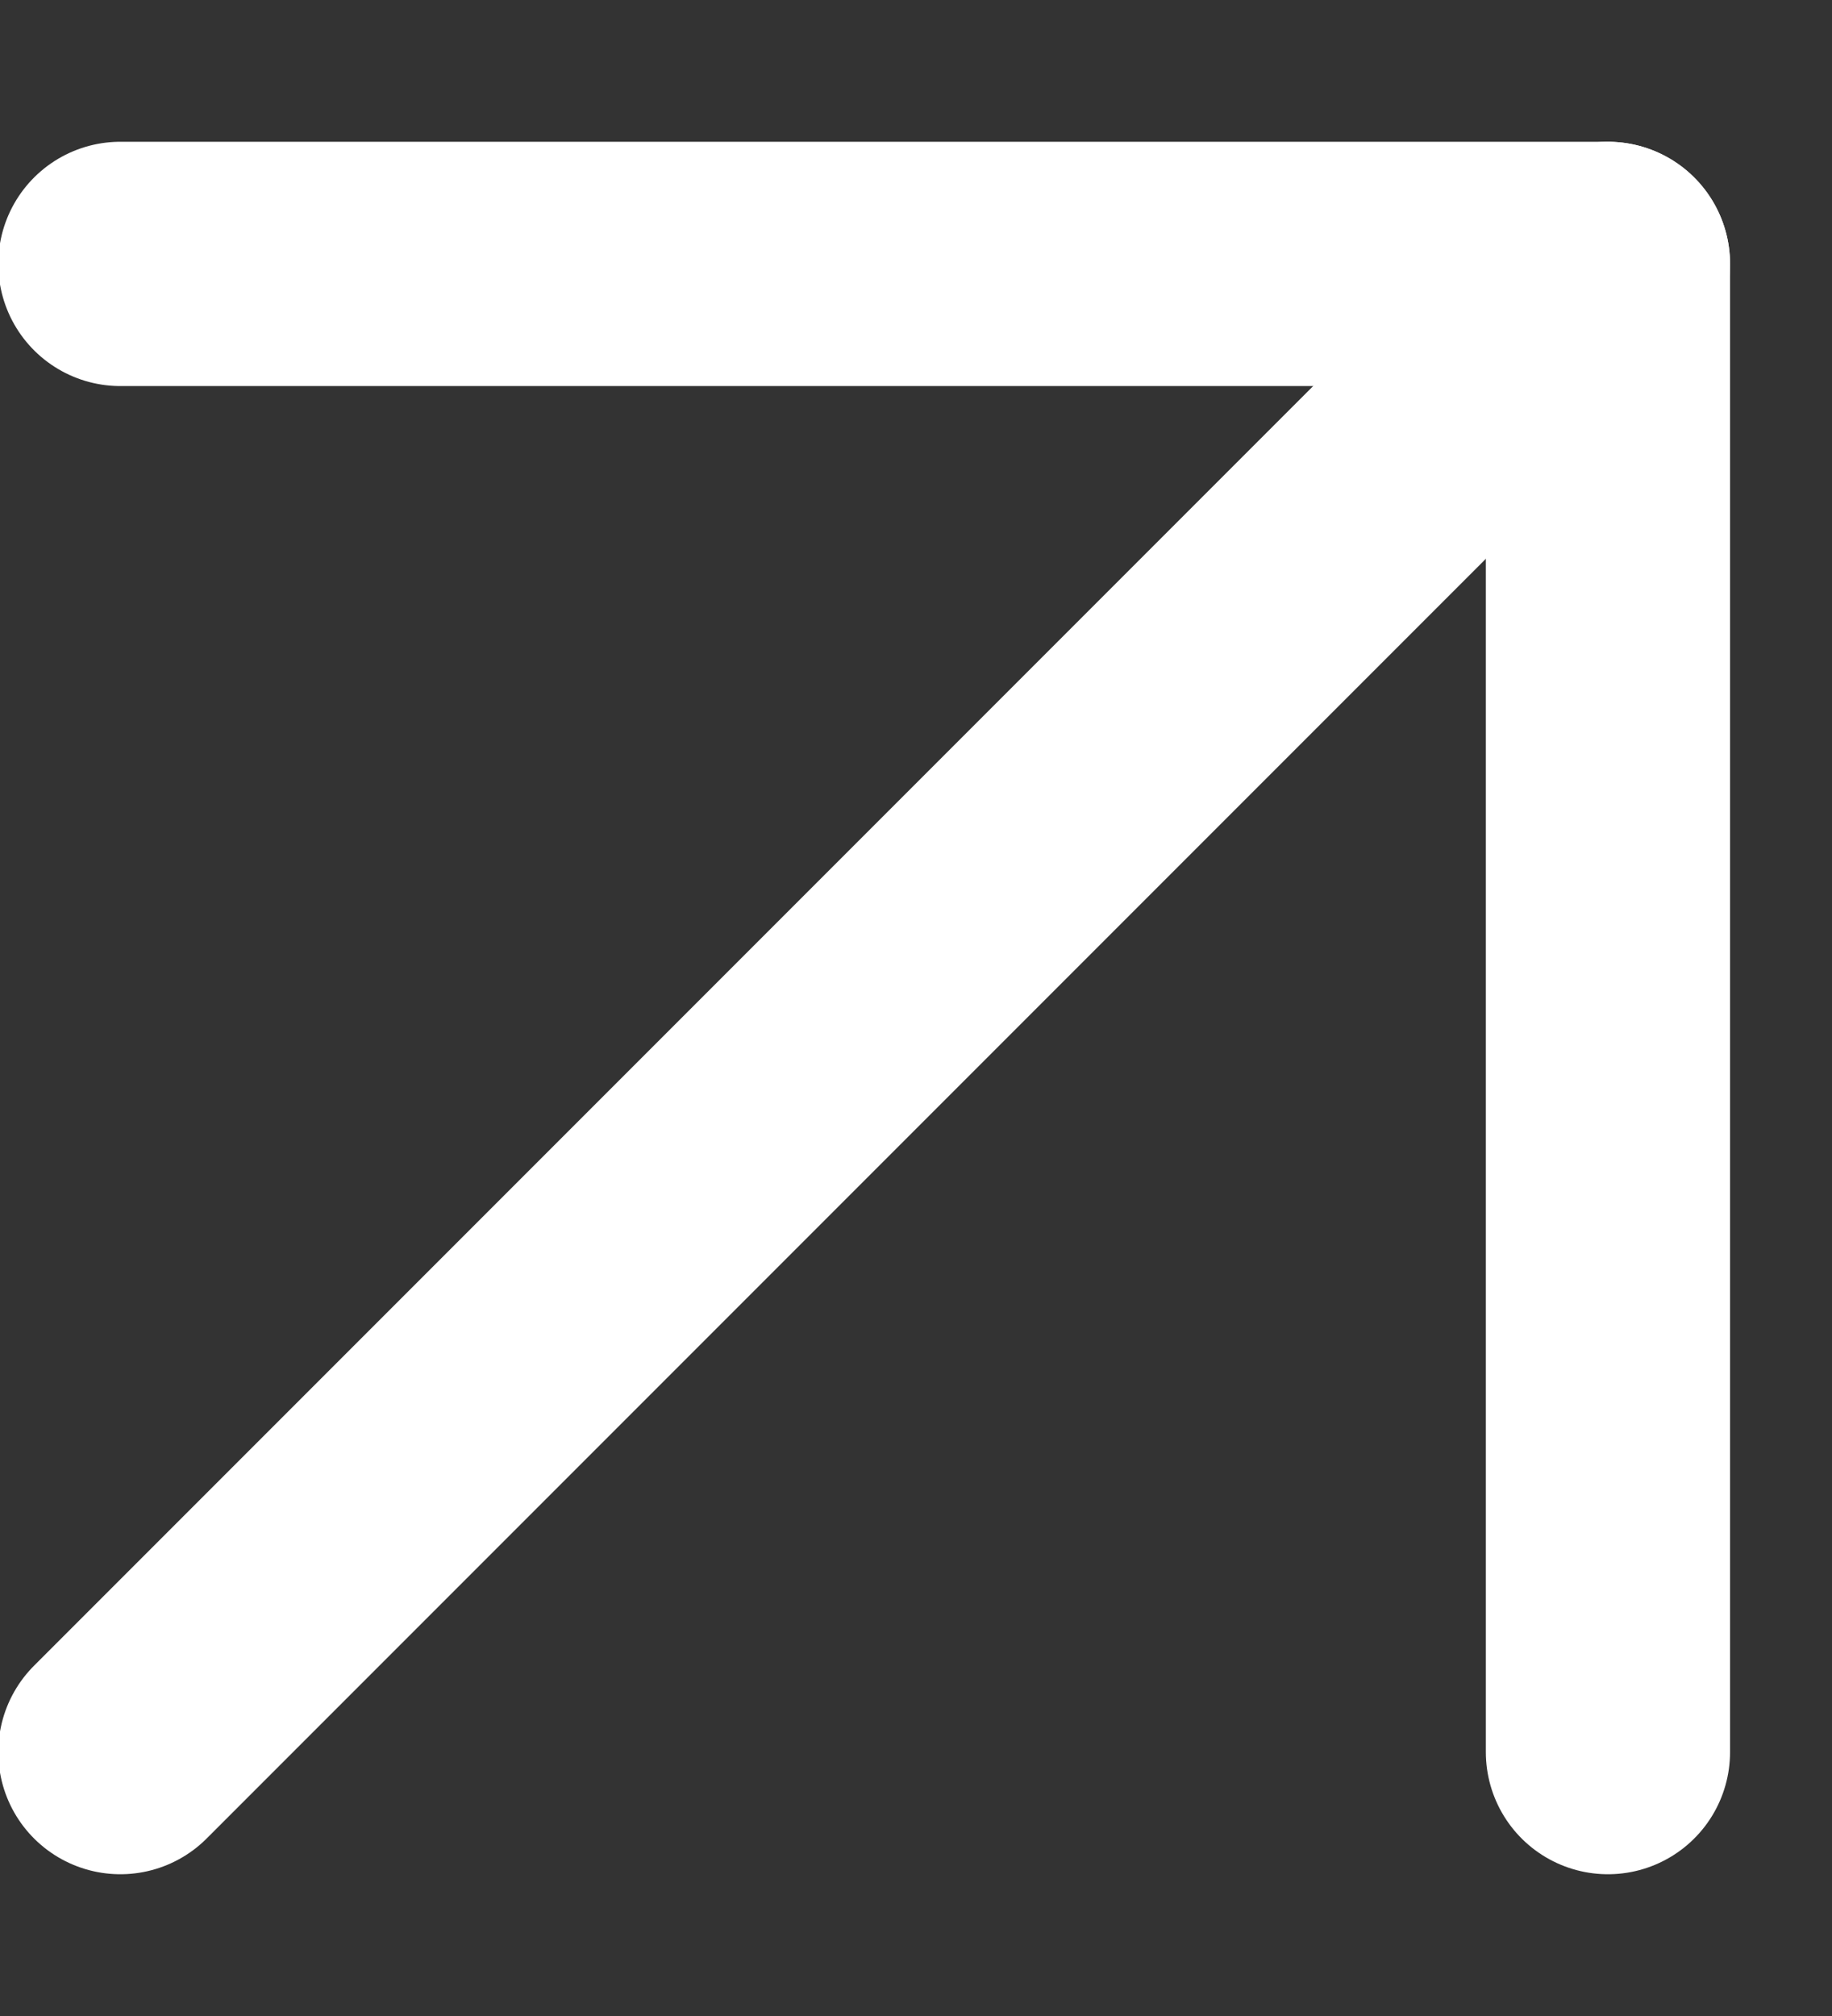 <?xml version="1.0" encoding="UTF-8"?> <svg xmlns="http://www.w3.org/2000/svg" width="10" height="11" viewBox="0 0 10 11" fill="none"><rect x="0" y="0" width="10" height="11" fill="#333333" stroke="none"/><path d="M0.657 9.56L8.777 1.44" stroke="white" stroke-width="1.333" stroke-linecap="round" stroke-linejoin="round"></path><path d="M0.657 1.44H8.777V9.56" stroke="white" stroke-width="1.333" stroke-linecap="round" stroke-linejoin="round"></path></svg> 